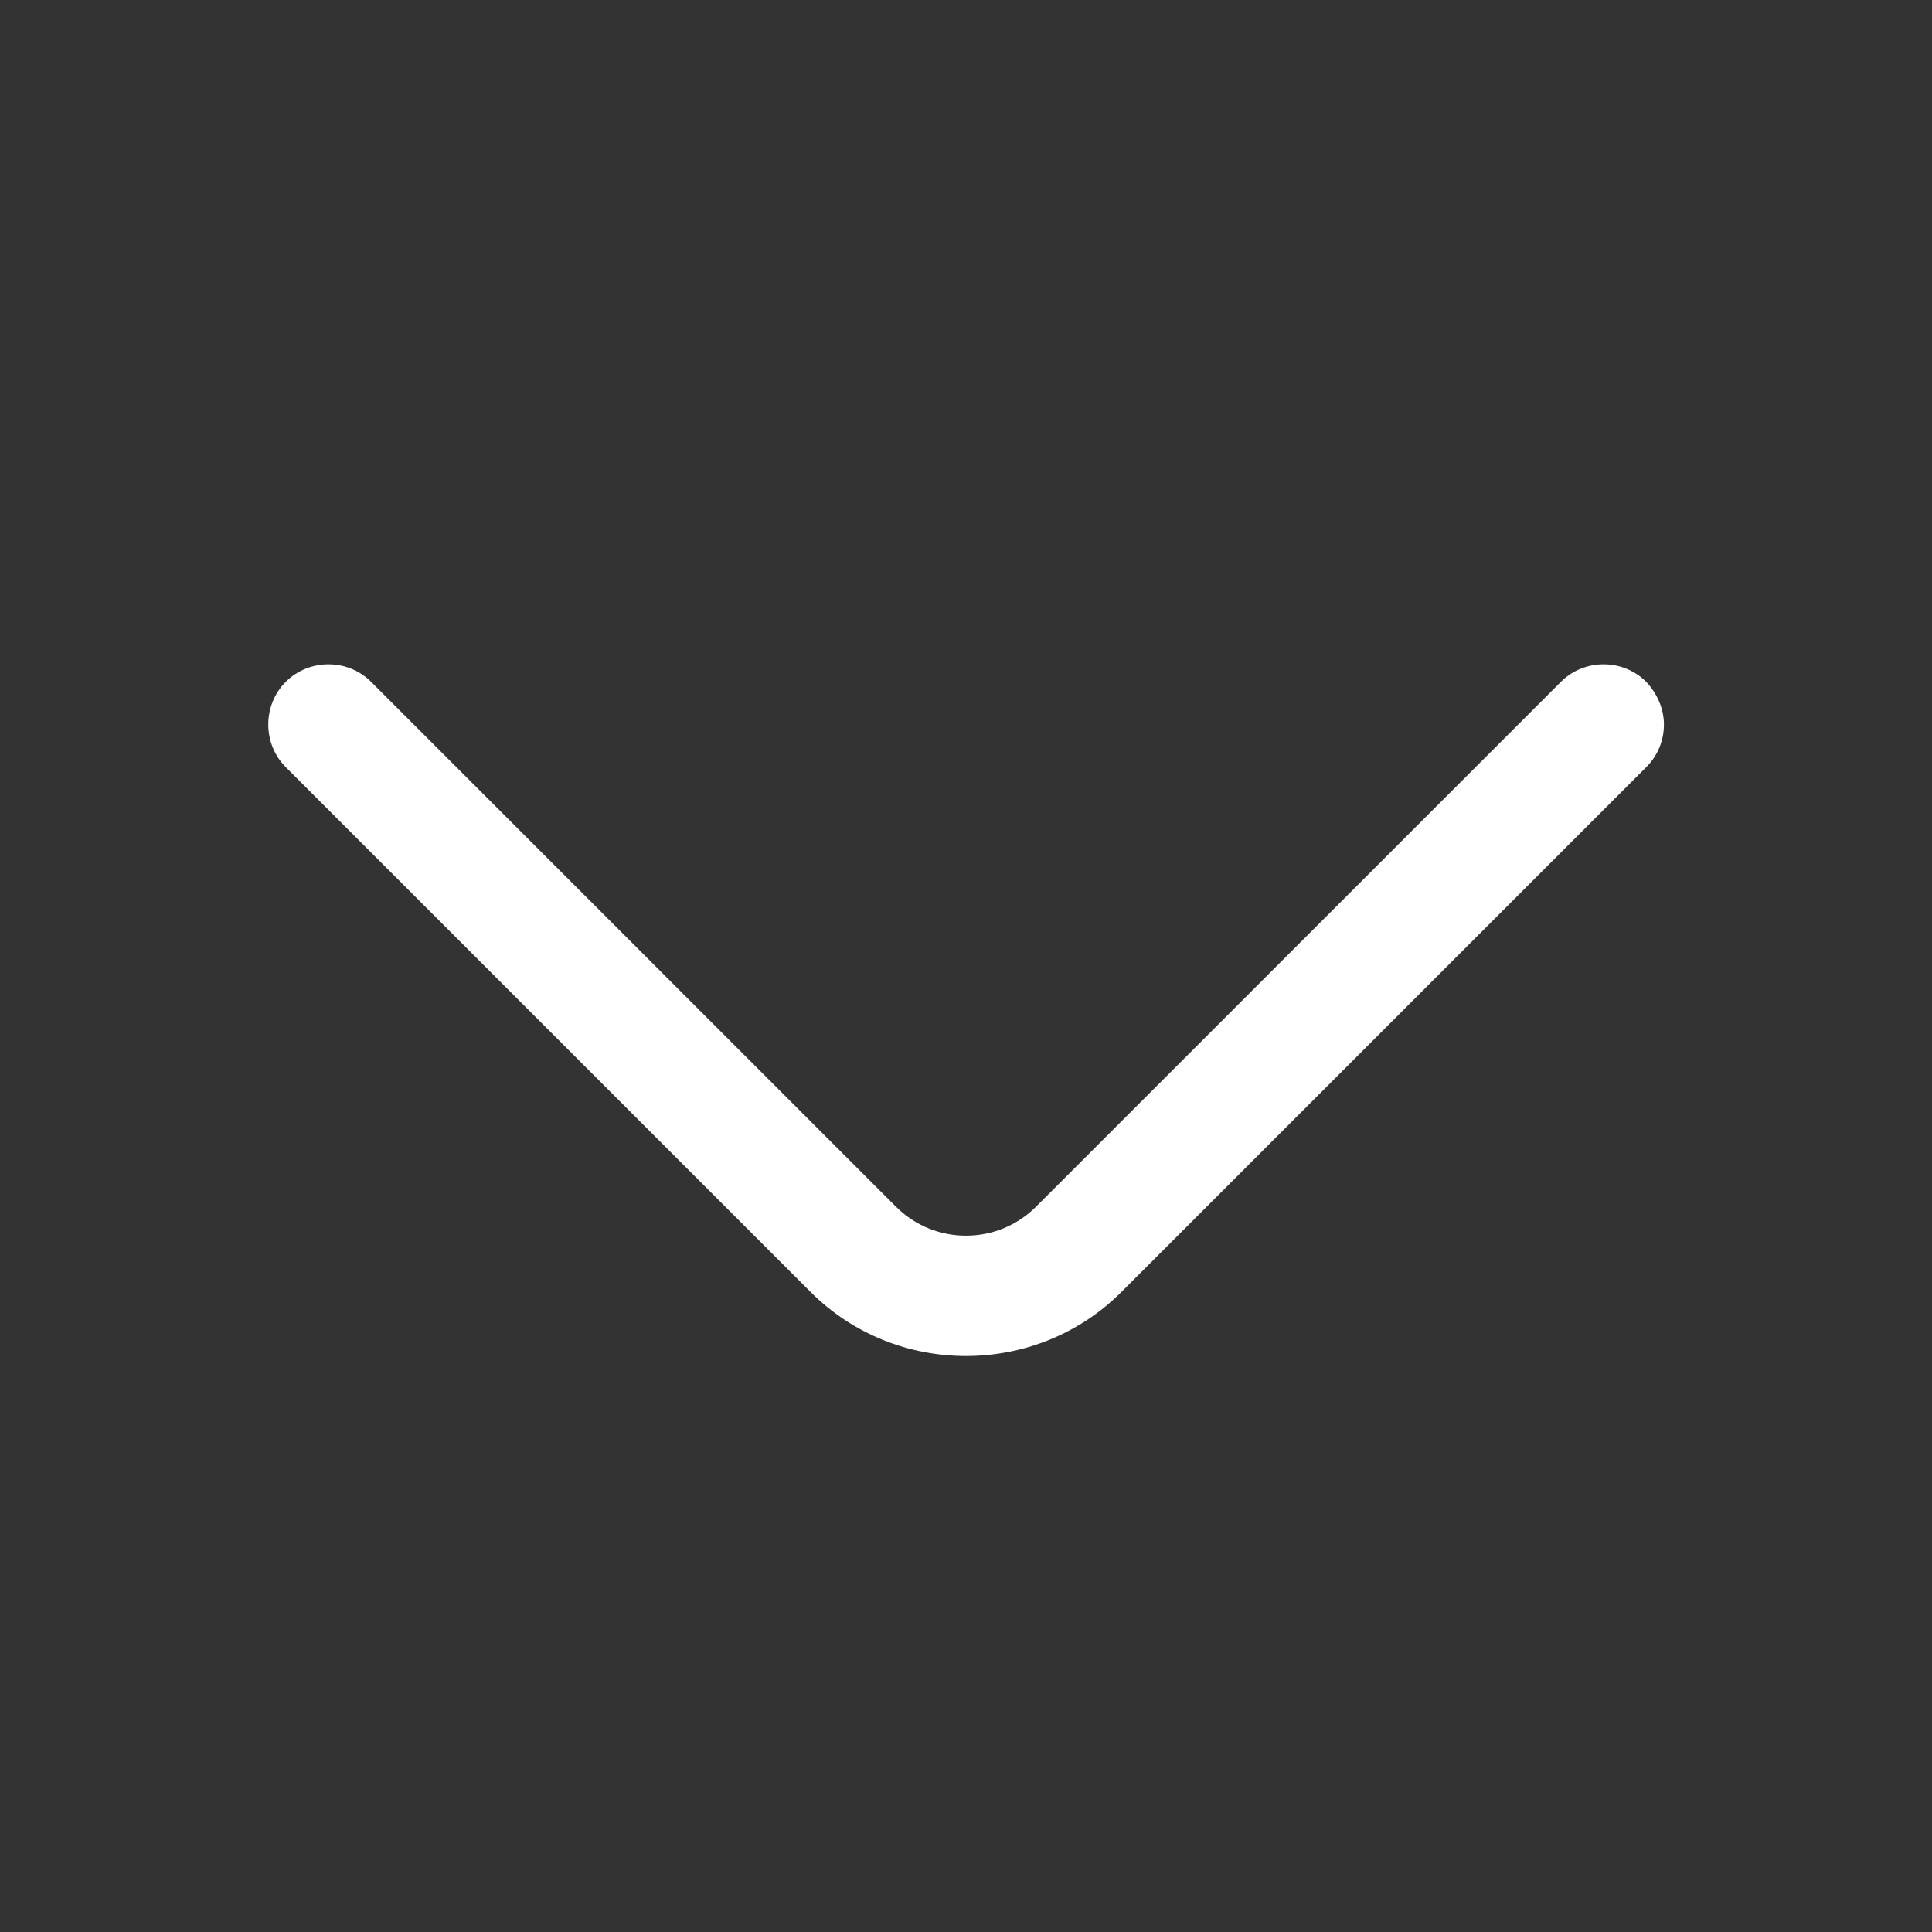 <svg width="24" height="24" viewBox="0 0 24 24" fill="none" xmlns="http://www.w3.org/2000/svg">
<rect x="0" y="0" width="24" height="24" fill="#333333" stroke="none"/>
<path d="M20.67 9C20.67 9.19 20.6 9.38 20.45 9.53L13.93 16.05C12.87 17.11 11.13 17.11 10.07 16.05L3.55 9.53C3.26 9.24 3.26 8.76 3.55 8.47C3.84 8.18 4.32 8.18 4.61 8.47L11.13 14.99C11.61 15.47 12.39 15.47 12.87 14.99L19.39 8.47C19.68 8.18 20.16 8.18 20.45 8.47C20.59 8.62 20.67 8.81 20.67 9Z" fill="white"/>
</svg>
